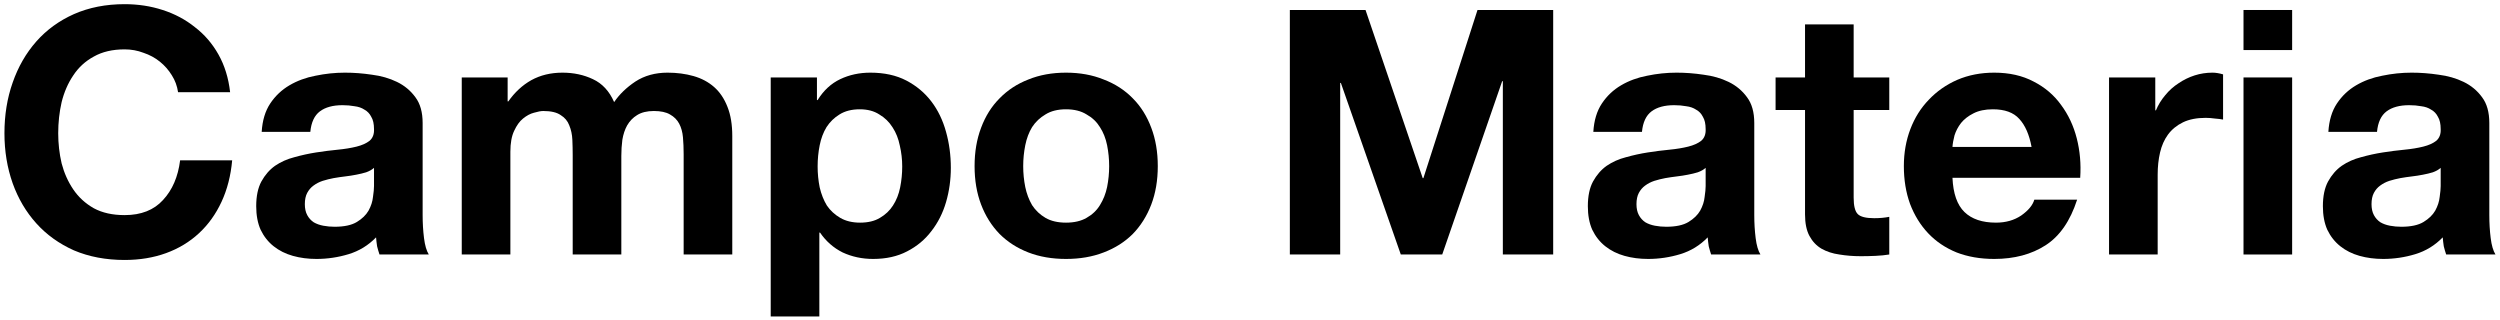 <svg xmlns="http://www.w3.org/2000/svg" width="1336" height="171" viewBox="0 0 1336 171" fill="none"><path d="M1244.28 70.486C1244.65 64.386 1246.17 59.323 1248.86 55.297C1251.54 51.271 1254.96 48.038 1259.1 45.598C1263.25 43.158 1267.89 41.45 1273.01 40.474C1278.26 39.376 1283.5 38.827 1288.75 38.827C1293.51 38.827 1298.33 39.193 1303.21 39.925C1308.09 40.535 1312.54 41.816 1316.57 43.768C1320.59 45.72 1323.89 48.465 1326.45 52.003C1329.01 55.419 1330.29 59.994 1330.29 65.728V114.955C1330.29 119.225 1330.53 123.312 1331.02 127.216C1331.51 131.12 1332.36 134.048 1333.58 136H1307.23C1306.74 134.536 1306.32 133.072 1305.95 131.608C1305.71 130.022 1305.52 128.436 1305.4 126.85C1301.25 131.12 1296.37 134.109 1290.76 135.817C1285.15 137.525 1279.42 138.379 1273.56 138.379C1269.05 138.379 1264.84 137.83 1260.93 136.732C1257.03 135.634 1253.61 133.926 1250.69 131.608C1247.76 129.29 1245.44 126.362 1243.73 122.824C1242.15 119.286 1241.35 115.077 1241.35 110.197C1241.35 104.829 1242.27 100.437 1244.1 97.021C1246.05 93.483 1248.49 90.677 1251.42 88.603C1254.47 86.529 1257.88 85.004 1261.67 84.028C1265.57 82.93 1269.47 82.076 1273.38 81.466C1277.28 80.856 1281.12 80.368 1284.91 80.002C1288.69 79.636 1292.04 79.087 1294.97 78.355C1297.9 77.623 1300.22 76.586 1301.93 75.244C1303.63 73.78 1304.43 71.706 1304.3 69.022C1304.3 66.216 1303.82 64.02 1302.84 62.434C1301.99 60.726 1300.77 59.445 1299.18 58.591C1297.72 57.615 1295.95 57.005 1293.87 56.761C1291.92 56.395 1289.79 56.212 1287.47 56.212C1282.34 56.212 1278.32 57.31 1275.39 59.506C1272.46 61.702 1270.75 65.362 1270.27 70.486H1244.28ZM1304.3 89.701C1303.21 90.677 1301.8 91.47 1300.1 92.08C1298.51 92.568 1296.74 92.995 1294.79 93.361C1292.96 93.727 1291.01 94.032 1288.93 94.276C1286.86 94.52 1284.78 94.825 1282.71 95.191C1280.76 95.557 1278.81 96.045 1276.85 96.655C1275.02 97.265 1273.38 98.119 1271.91 99.217C1270.57 100.193 1269.47 101.474 1268.62 103.06C1267.77 104.646 1267.34 106.659 1267.34 109.099C1267.34 111.417 1267.77 113.369 1268.62 114.955C1269.47 116.541 1270.63 117.822 1272.1 118.798C1273.56 119.652 1275.27 120.262 1277.22 120.628C1279.17 120.994 1281.19 121.177 1283.26 121.177C1288.38 121.177 1292.35 120.323 1295.15 118.615C1297.96 116.907 1300.03 114.894 1301.38 112.576C1302.72 110.136 1303.51 107.696 1303.76 105.256C1304.12 102.816 1304.3 100.864 1304.3 99.4V89.701Z" fill="black"></path><path d="M1224.92 26.749H1198.93V5.338H1224.92V26.749ZM1198.93 41.389H1224.92V136H1198.93V41.389Z" fill="black"></path><path d="M1127.07 41.389H1151.78V58.957H1152.14C1153.36 56.029 1155.01 53.345 1157.08 50.905C1159.16 48.343 1161.54 46.208 1164.22 44.5C1166.9 42.67 1169.77 41.267 1172.82 40.291C1175.87 39.315 1179.04 38.827 1182.34 38.827C1184.05 38.827 1185.94 39.132 1188.01 39.742V63.898C1186.79 63.654 1185.33 63.471 1183.62 63.349C1181.91 63.105 1180.26 62.983 1178.68 62.983C1173.92 62.983 1169.89 63.776 1166.6 65.362C1163.31 66.948 1160.62 69.144 1158.55 71.95C1156.6 74.634 1155.19 77.806 1154.34 81.466C1153.48 85.126 1153.06 89.091 1153.06 93.361V136H1127.07V41.389Z" fill="black"></path><path d="M1085.67 78.538C1084.45 71.95 1082.26 66.948 1079.09 63.532C1076.04 60.116 1071.34 58.408 1064.99 58.408C1060.85 58.408 1057.37 59.14 1054.56 60.604C1051.88 61.946 1049.68 63.654 1047.98 65.728C1046.39 67.802 1045.23 69.998 1044.5 72.316C1043.89 74.634 1043.52 76.708 1043.4 78.538H1085.67ZM1043.4 95.008C1043.77 103.426 1045.9 109.526 1049.81 113.308C1053.71 117.09 1059.32 118.981 1066.64 118.981C1071.89 118.981 1076.4 117.7 1080.18 115.138C1083.97 112.454 1086.28 109.648 1087.14 106.72H1110.01C1106.35 118.066 1100.74 126.179 1093.18 131.059C1085.61 135.939 1076.46 138.379 1065.73 138.379C1058.29 138.379 1051.58 137.22 1045.6 134.902C1039.62 132.462 1034.56 129.046 1030.41 124.654C1026.26 120.262 1023.03 115.016 1020.71 108.916C1018.51 102.816 1017.42 96.106 1017.42 88.786C1017.42 81.71 1018.57 75.122 1020.89 69.022C1023.21 62.922 1026.5 57.676 1030.77 53.284C1035.04 48.77 1040.11 45.232 1045.96 42.67C1051.94 40.108 1058.53 38.827 1065.73 38.827C1073.78 38.827 1080.79 40.413 1086.77 43.585C1092.75 46.635 1097.63 50.783 1101.41 56.029C1105.32 61.275 1108.12 67.253 1109.83 73.963C1111.54 80.673 1112.15 87.688 1111.66 95.008H1043.4Z" fill="black"></path><path d="M990.594 41.389H1009.63V58.774H990.594V105.622C990.594 110.014 991.326 112.942 992.79 114.406C994.254 115.87 997.182 116.602 1001.57 116.602C1003.04 116.602 1004.44 116.541 1005.78 116.419C1007.13 116.297 1008.41 116.114 1009.63 115.87V136C1007.43 136.366 1004.99 136.61 1002.31 136.732C999.622 136.854 996.999 136.915 994.437 136.915C990.411 136.915 986.568 136.61 982.908 136C979.37 135.512 976.198 134.475 973.392 132.889C970.708 131.303 968.573 129.046 966.987 126.118C965.401 123.19 964.608 119.347 964.608 114.589V58.774H948.87V41.389H964.608V13.024H990.594V41.389Z" fill="black"></path><path d="M851.474 70.486C851.84 64.386 853.365 59.323 856.049 55.297C858.733 51.271 862.149 48.038 866.297 45.598C870.445 43.158 875.081 41.45 880.205 40.474C885.451 39.376 890.697 38.827 895.943 38.827C900.701 38.827 905.52 39.193 910.4 39.925C915.28 40.535 919.733 41.816 923.759 43.768C927.785 45.72 931.079 48.465 933.641 52.003C936.203 55.419 937.484 59.994 937.484 65.728V114.955C937.484 119.225 937.728 123.312 938.216 127.216C938.704 131.12 939.558 134.048 940.778 136H914.426C913.938 134.536 913.511 133.072 913.145 131.608C912.901 130.022 912.718 128.436 912.596 126.85C908.448 131.12 903.568 134.109 897.956 135.817C892.344 137.525 886.61 138.379 880.754 138.379C876.24 138.379 872.031 137.83 868.127 136.732C864.223 135.634 860.807 133.926 857.879 131.608C854.951 129.29 852.633 126.362 850.925 122.824C849.339 119.286 848.546 115.077 848.546 110.197C848.546 104.829 849.461 100.437 851.291 97.021C853.243 93.483 855.683 90.677 858.611 88.603C861.661 86.529 865.077 85.004 868.859 84.028C872.763 82.93 876.667 82.076 880.571 81.466C884.475 80.856 888.318 80.368 892.1 80.002C895.882 79.636 899.237 79.087 902.165 78.355C905.093 77.623 907.411 76.586 909.119 75.244C910.827 73.78 911.62 71.706 911.498 69.022C911.498 66.216 911.01 64.02 910.034 62.434C909.18 60.726 907.96 59.445 906.374 58.591C904.91 57.615 903.141 57.005 901.067 56.761C899.115 56.395 896.98 56.212 894.662 56.212C889.538 56.212 885.512 57.31 882.584 59.506C879.656 61.702 877.948 65.362 877.46 70.486H851.474ZM911.498 89.701C910.4 90.677 908.997 91.47 907.289 92.08C905.703 92.568 903.934 92.995 901.982 93.361C900.152 93.727 898.2 94.032 896.126 94.276C894.052 94.52 891.978 94.825 889.904 95.191C887.952 95.557 886 96.045 884.048 96.655C882.218 97.265 880.571 98.119 879.107 99.217C877.765 100.193 876.667 101.474 875.813 103.06C874.959 104.646 874.532 106.659 874.532 109.099C874.532 111.417 874.959 113.369 875.813 114.955C876.667 116.541 877.826 117.822 879.29 118.798C880.754 119.652 882.462 120.262 884.414 120.628C886.366 120.994 888.379 121.177 890.453 121.177C895.577 121.177 899.542 120.323 902.348 118.615C905.154 116.907 907.228 114.894 908.57 112.576C909.912 110.136 910.705 107.696 910.949 105.256C911.315 102.816 911.498 100.864 911.498 99.4V89.701Z" fill="black"></path><path d="M689.294 5.338H729.737L760.298 95.191H760.664L789.578 5.338H830.021V136H803.12V43.402H802.754L770.729 136H748.586L716.561 44.317H716.195V136H689.294V5.338Z" fill="black"></path><path d="M546.802 88.786C546.802 92.568 547.168 96.289 547.9 99.949C548.632 103.487 549.852 106.72 551.56 109.648C553.39 112.454 555.769 114.711 558.697 116.419C561.625 118.127 565.285 118.981 569.677 118.981C574.069 118.981 577.729 118.127 580.657 116.419C583.707 114.711 586.086 112.454 587.794 109.648C589.624 106.72 590.905 103.487 591.637 99.949C592.369 96.289 592.735 92.568 592.735 88.786C592.735 85.004 592.369 81.283 591.637 77.623C590.905 73.963 589.624 70.73 587.794 67.924C586.086 65.118 583.707 62.861 580.657 61.153C577.729 59.323 574.069 58.408 569.677 58.408C565.285 58.408 561.625 59.323 558.697 61.153C555.769 62.861 553.39 65.118 551.56 67.924C549.852 70.73 548.632 73.963 547.9 77.623C547.168 81.283 546.802 85.004 546.802 88.786ZM520.816 88.786C520.816 81.222 521.975 74.39 524.293 68.29C526.611 62.068 529.905 56.822 534.175 52.552C538.445 48.16 543.569 44.805 549.547 42.487C555.525 40.047 562.235 38.827 569.677 38.827C577.119 38.827 583.829 40.047 589.807 42.487C595.907 44.805 601.092 48.16 605.362 52.552C609.632 56.822 612.926 62.068 615.244 68.29C617.562 74.39 618.721 81.222 618.721 88.786C618.721 96.35 617.562 103.182 615.244 109.282C612.926 115.382 609.632 120.628 605.362 125.02C601.092 129.29 595.907 132.584 589.807 134.902C583.829 137.22 577.119 138.379 569.677 138.379C562.235 138.379 555.525 137.22 549.547 134.902C543.569 132.584 538.445 129.29 534.175 125.02C529.905 120.628 526.611 115.382 524.293 109.282C521.975 103.182 520.816 96.35 520.816 88.786Z" fill="black"></path><path d="M459.634 118.981C463.904 118.981 467.442 118.127 470.248 116.419C473.176 114.711 475.494 112.515 477.202 109.831C479.032 107.025 480.313 103.792 481.045 100.132C481.777 96.472 482.143 92.751 482.143 88.969C482.143 85.187 481.716 81.466 480.862 77.806C480.13 74.146 478.849 70.913 477.019 68.107C475.189 65.179 472.81 62.861 469.882 61.153C467.076 59.323 463.599 58.408 459.451 58.408C455.181 58.408 451.582 59.323 448.654 61.153C445.848 62.861 443.53 65.118 441.7 67.924C439.992 70.73 438.772 73.963 438.04 77.623C437.308 81.283 436.942 85.065 436.942 88.969C436.942 92.751 437.308 96.472 438.04 100.132C438.894 103.792 440.175 107.025 441.883 109.831C443.713 112.515 446.092 114.711 449.02 116.419C451.948 118.127 455.486 118.981 459.634 118.981ZM411.871 41.389H436.576V53.467H436.942C440.114 48.343 444.14 44.622 449.02 42.304C453.9 39.986 459.268 38.827 465.124 38.827C472.566 38.827 478.971 40.23 484.339 43.036C489.707 45.842 494.16 49.563 497.698 54.199C501.236 58.835 503.859 64.264 505.567 70.486C507.275 76.586 508.129 82.991 508.129 89.701C508.129 96.045 507.275 102.145 505.567 108.001C503.859 113.857 501.236 119.042 497.698 123.556C494.282 128.07 489.951 131.669 484.705 134.353C479.581 137.037 473.542 138.379 466.588 138.379C460.732 138.379 455.303 137.22 450.301 134.902C445.421 132.462 441.395 128.924 438.223 124.288H437.857V169.123H411.871V41.389Z" fill="black"></path><path d="M246.759 41.389H271.281V54.199H271.647C275.063 49.319 279.15 45.537 283.908 42.853C288.788 40.169 294.339 38.827 300.561 38.827C306.539 38.827 311.968 39.986 316.848 42.304C321.85 44.622 325.632 48.709 328.194 54.565C331 50.417 334.782 46.757 339.54 43.585C344.42 40.413 350.154 38.827 356.742 38.827C361.744 38.827 366.38 39.437 370.65 40.657C374.92 41.877 378.58 43.829 381.63 46.513C384.68 49.197 387.059 52.735 388.767 57.127C390.475 61.397 391.329 66.582 391.329 72.682V136H365.343V82.381C365.343 79.209 365.221 76.22 364.977 73.414C364.733 70.608 364.062 68.168 362.964 66.094C361.866 64.02 360.219 62.373 358.023 61.153C355.949 59.933 353.082 59.323 349.422 59.323C345.762 59.323 342.773 60.055 340.455 61.519C338.259 62.861 336.49 64.691 335.148 67.009C333.928 69.205 333.074 71.767 332.586 74.695C332.22 77.501 332.037 80.368 332.037 83.296V136H306.051V82.93C306.051 80.124 305.99 77.379 305.868 74.695C305.746 71.889 305.197 69.327 304.221 67.009C303.367 64.691 301.842 62.861 299.646 61.519C297.572 60.055 294.461 59.323 290.313 59.323C289.093 59.323 287.446 59.628 285.372 60.238C283.42 60.726 281.468 61.763 279.516 63.349C277.686 64.813 276.1 67.009 274.758 69.937C273.416 72.743 272.745 76.464 272.745 81.1V136H246.759V41.389Z" fill="black"></path><path d="M139.847 70.486C140.213 64.386 141.738 59.323 144.422 55.297C147.106 51.271 150.522 48.038 154.67 45.598C158.818 43.158 163.454 41.45 168.578 40.474C173.824 39.376 179.07 38.827 184.316 38.827C189.074 38.827 193.893 39.193 198.773 39.925C203.653 40.535 208.106 41.816 212.132 43.768C216.158 45.72 219.452 48.465 222.014 52.003C224.576 55.419 225.857 59.994 225.857 65.728V114.955C225.857 119.225 226.101 123.312 226.589 127.216C227.077 131.12 227.931 134.048 229.151 136H202.799C202.311 134.536 201.884 133.072 201.518 131.608C201.274 130.022 201.091 128.436 200.969 126.85C196.821 131.12 191.941 134.109 186.329 135.817C180.717 137.525 174.983 138.379 169.127 138.379C164.613 138.379 160.404 137.83 156.5 136.732C152.596 135.634 149.18 133.926 146.252 131.608C143.324 129.29 141.006 126.362 139.298 122.824C137.712 119.286 136.919 115.077 136.919 110.197C136.919 104.829 137.834 100.437 139.664 97.021C141.616 93.483 144.056 90.677 146.984 88.603C150.034 86.529 153.45 85.004 157.232 84.028C161.136 82.93 165.04 82.076 168.944 81.466C172.848 80.856 176.691 80.368 180.473 80.002C184.255 79.636 187.61 79.087 190.538 78.355C193.466 77.623 195.784 76.586 197.492 75.244C199.2 73.78 199.993 71.706 199.871 69.022C199.871 66.216 199.383 64.02 198.407 62.434C197.553 60.726 196.333 59.445 194.747 58.591C193.283 57.615 191.514 57.005 189.44 56.761C187.488 56.395 185.353 56.212 183.035 56.212C177.911 56.212 173.885 57.31 170.957 59.506C168.029 61.702 166.321 65.362 165.833 70.486H139.847ZM199.871 89.701C198.773 90.677 197.37 91.47 195.662 92.08C194.076 92.568 192.307 92.995 190.355 93.361C188.525 93.727 186.573 94.032 184.499 94.276C182.425 94.52 180.351 94.825 178.277 95.191C176.325 95.557 174.373 96.045 172.421 96.655C170.591 97.265 168.944 98.119 167.48 99.217C166.138 100.193 165.04 101.474 164.186 103.06C163.332 104.646 162.905 106.659 162.905 109.099C162.905 111.417 163.332 113.369 164.186 114.955C165.04 116.541 166.199 117.822 167.663 118.798C169.127 119.652 170.835 120.262 172.787 120.628C174.739 120.994 176.752 121.177 178.826 121.177C183.95 121.177 187.915 120.323 190.721 118.615C193.527 116.907 195.601 114.894 196.943 112.576C198.285 110.136 199.078 107.696 199.322 105.256C199.688 102.816 199.871 100.864 199.871 99.4V89.701Z" fill="black"></path><path d="M95.156 49.258C94.668 45.964 93.57 42.975 91.862 40.291C90.154 37.485 88.019 35.045 85.457 32.971C82.895 30.897 79.968 29.311 76.674 28.213C73.501 26.993 70.147 26.383 66.609 26.383C60.142 26.383 54.653 27.664 50.139 30.226C45.624 32.666 41.965 36.021 39.158 40.291C36.352 44.439 34.279 49.197 32.937 54.565C31.716 59.933 31.107 65.484 31.107 71.218C31.107 76.708 31.716 82.076 32.937 87.322C34.279 92.446 36.352 97.082 39.158 101.23C41.965 105.378 45.624 108.733 50.139 111.295C54.653 113.735 60.142 114.955 66.609 114.955C75.392 114.955 82.225 112.271 87.105 106.903C92.106 101.535 95.156 94.459 96.254 85.675H124.07C123.338 93.849 121.447 101.23 118.397 107.818C115.347 114.406 111.321 120.018 106.319 124.654C101.317 129.29 95.462 132.828 88.751 135.268C82.041 137.708 74.66 138.928 66.609 138.928C56.605 138.928 47.577 137.22 39.525 133.804C31.595 130.266 24.884 125.447 19.395 119.347C13.905 113.247 9.695 106.11 6.767 97.936C3.839 89.64 2.375 80.734 2.375 71.218C2.375 61.458 3.839 52.43 6.767 44.134C9.695 35.716 13.905 28.396 19.395 22.174C24.884 15.952 31.595 11.072 39.525 7.534C47.577 3.996 56.605 2.227 66.609 2.227C73.806 2.227 80.578 3.264 86.921 5.338C93.388 7.412 99.121 10.462 104.123 14.488C109.247 18.392 113.456 23.272 116.75 29.128C120.044 34.984 122.118 41.694 122.972 49.258H95.156Z" fill="black"></path></svg>